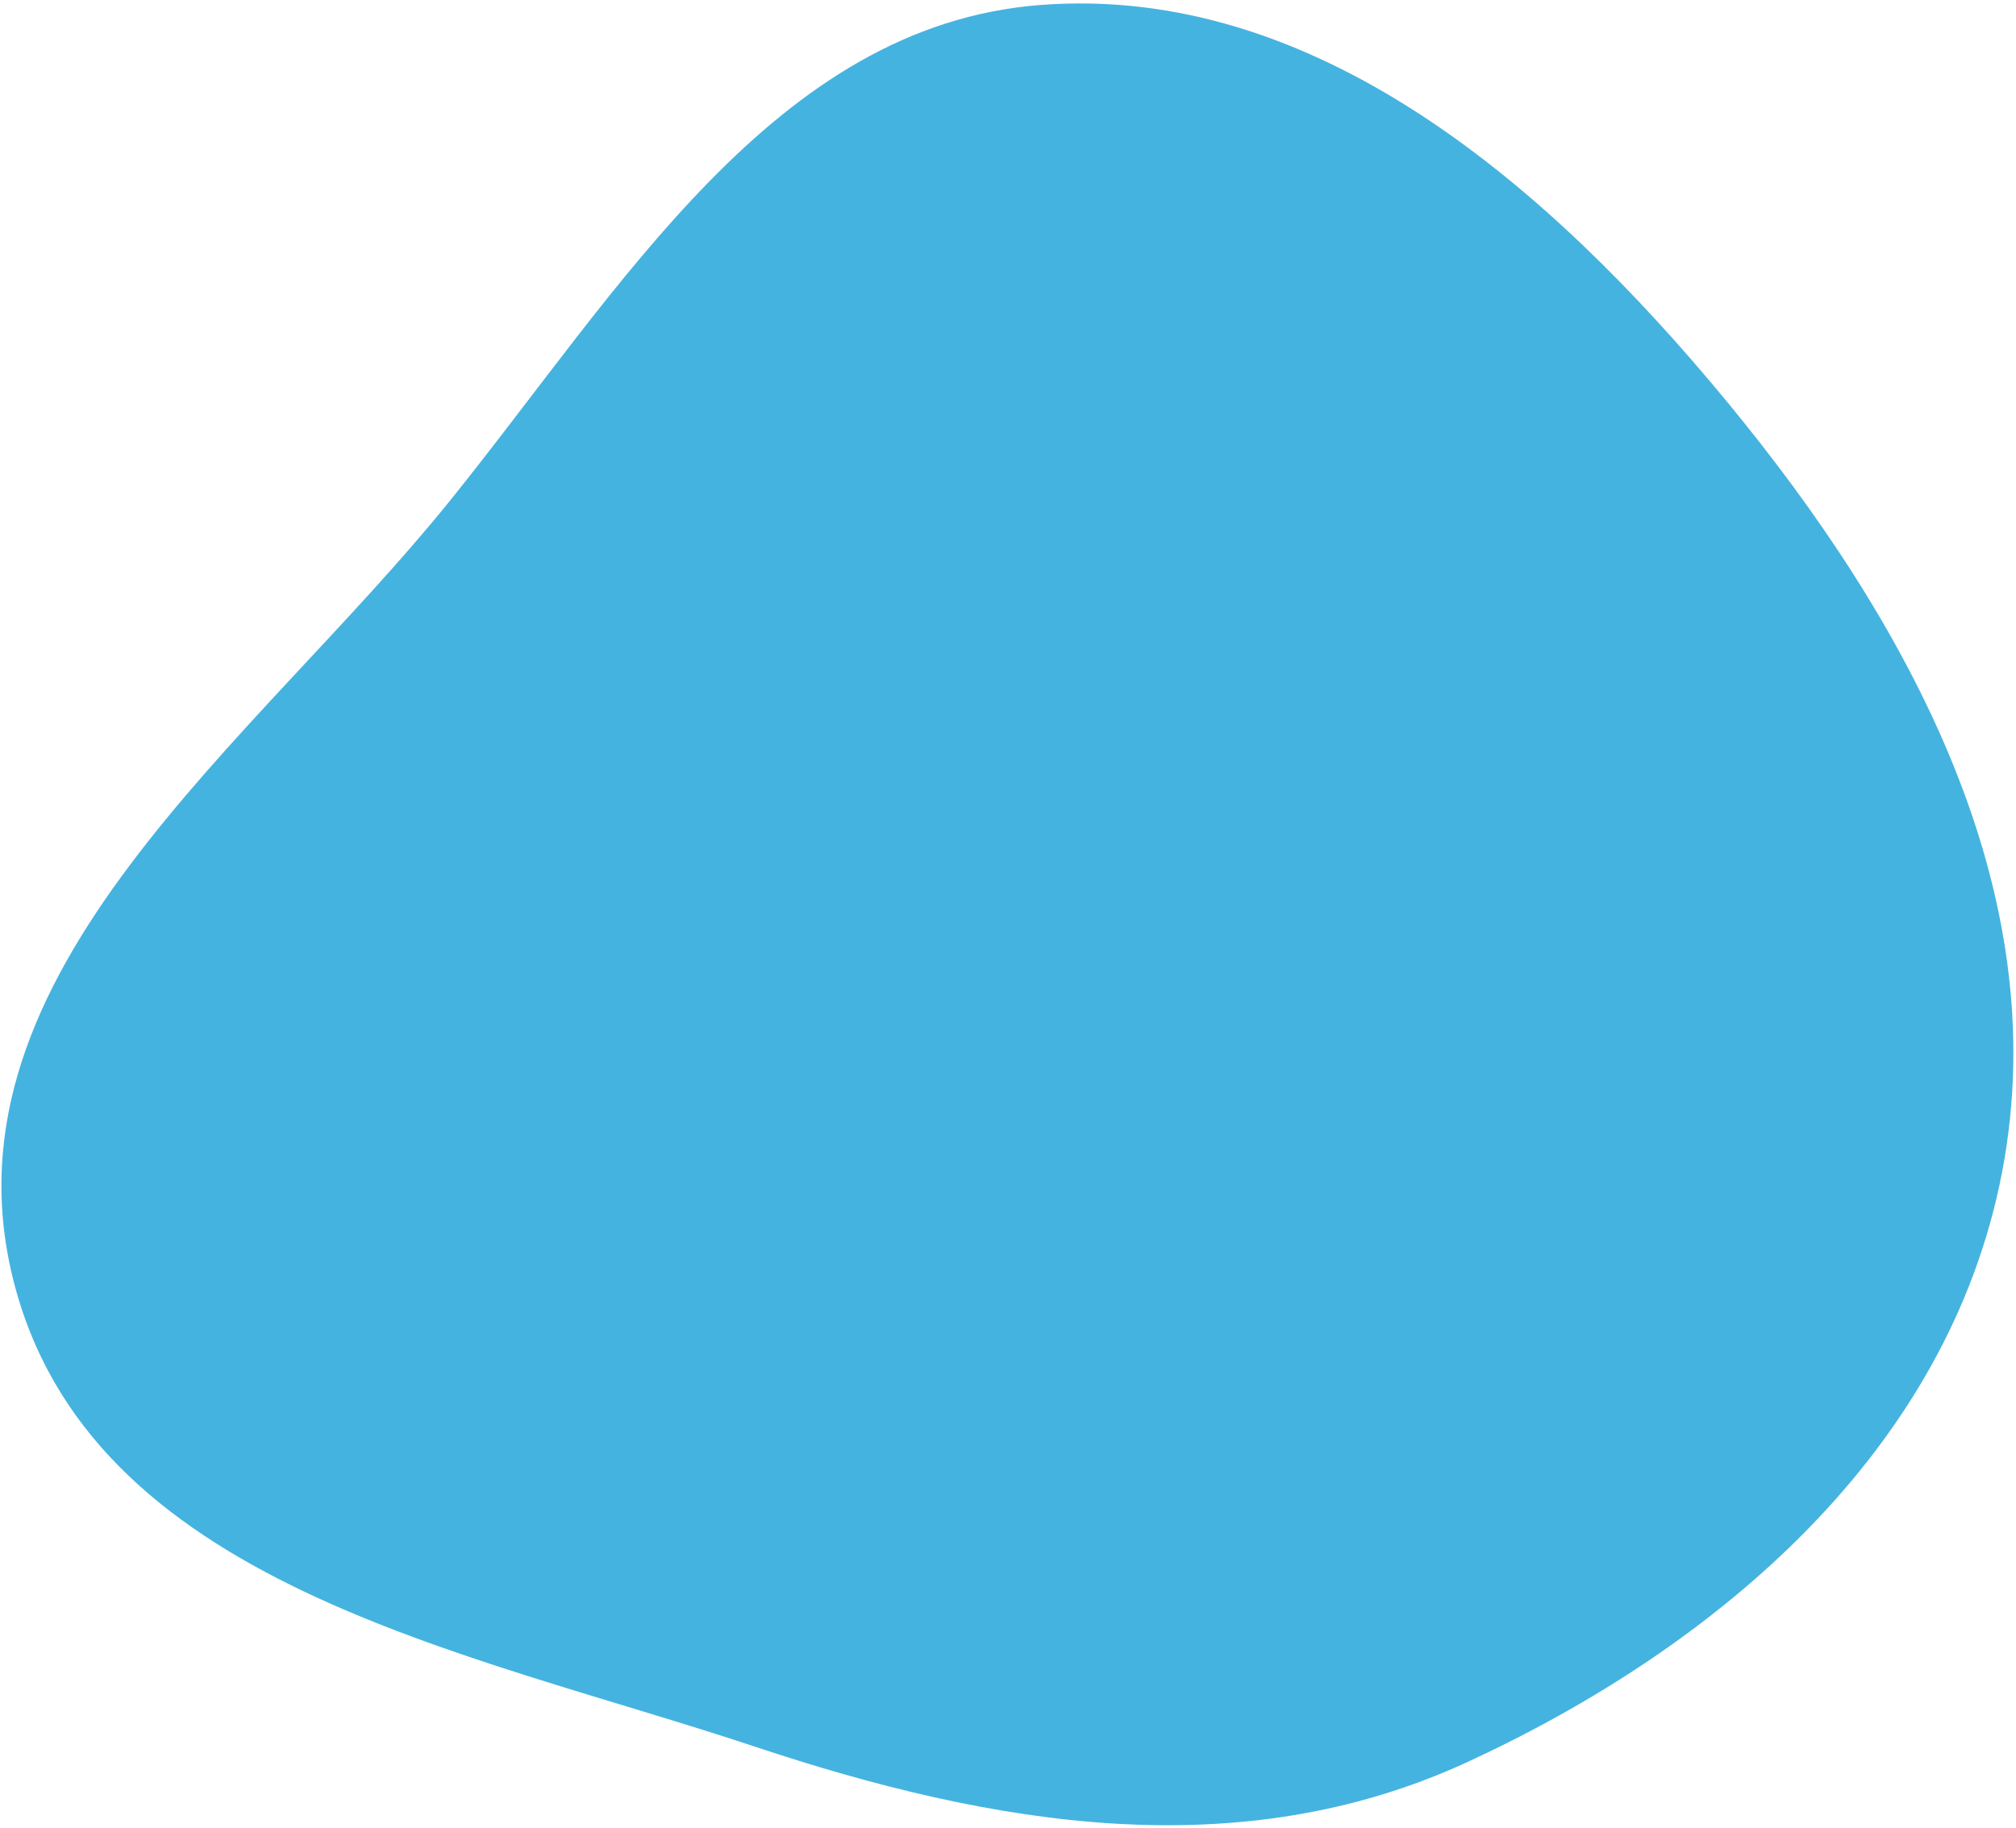 <?xml version="1.0" encoding="UTF-8"?> <svg xmlns="http://www.w3.org/2000/svg" width="569" height="516" viewBox="0 0 569 516" fill="none"> <path fill-rule="evenodd" clip-rule="evenodd" d="M293.579 1.411C371.023 -4.594 436.834 52.009 487.549 113.529C538.389 175.201 580.327 251.172 565.088 330.769C549.977 409.7 484.605 464.881 414.057 497.399C349.653 527.085 280.296 515.404 213.09 493.016C131.303 465.769 24.877 447.402 3.597 360.66C-17.623 274.16 71.844 209.653 126.857 141.498C175.213 81.592 218.612 7.224 293.579 1.411Z" fill="#45B3DF"></path> </svg> 